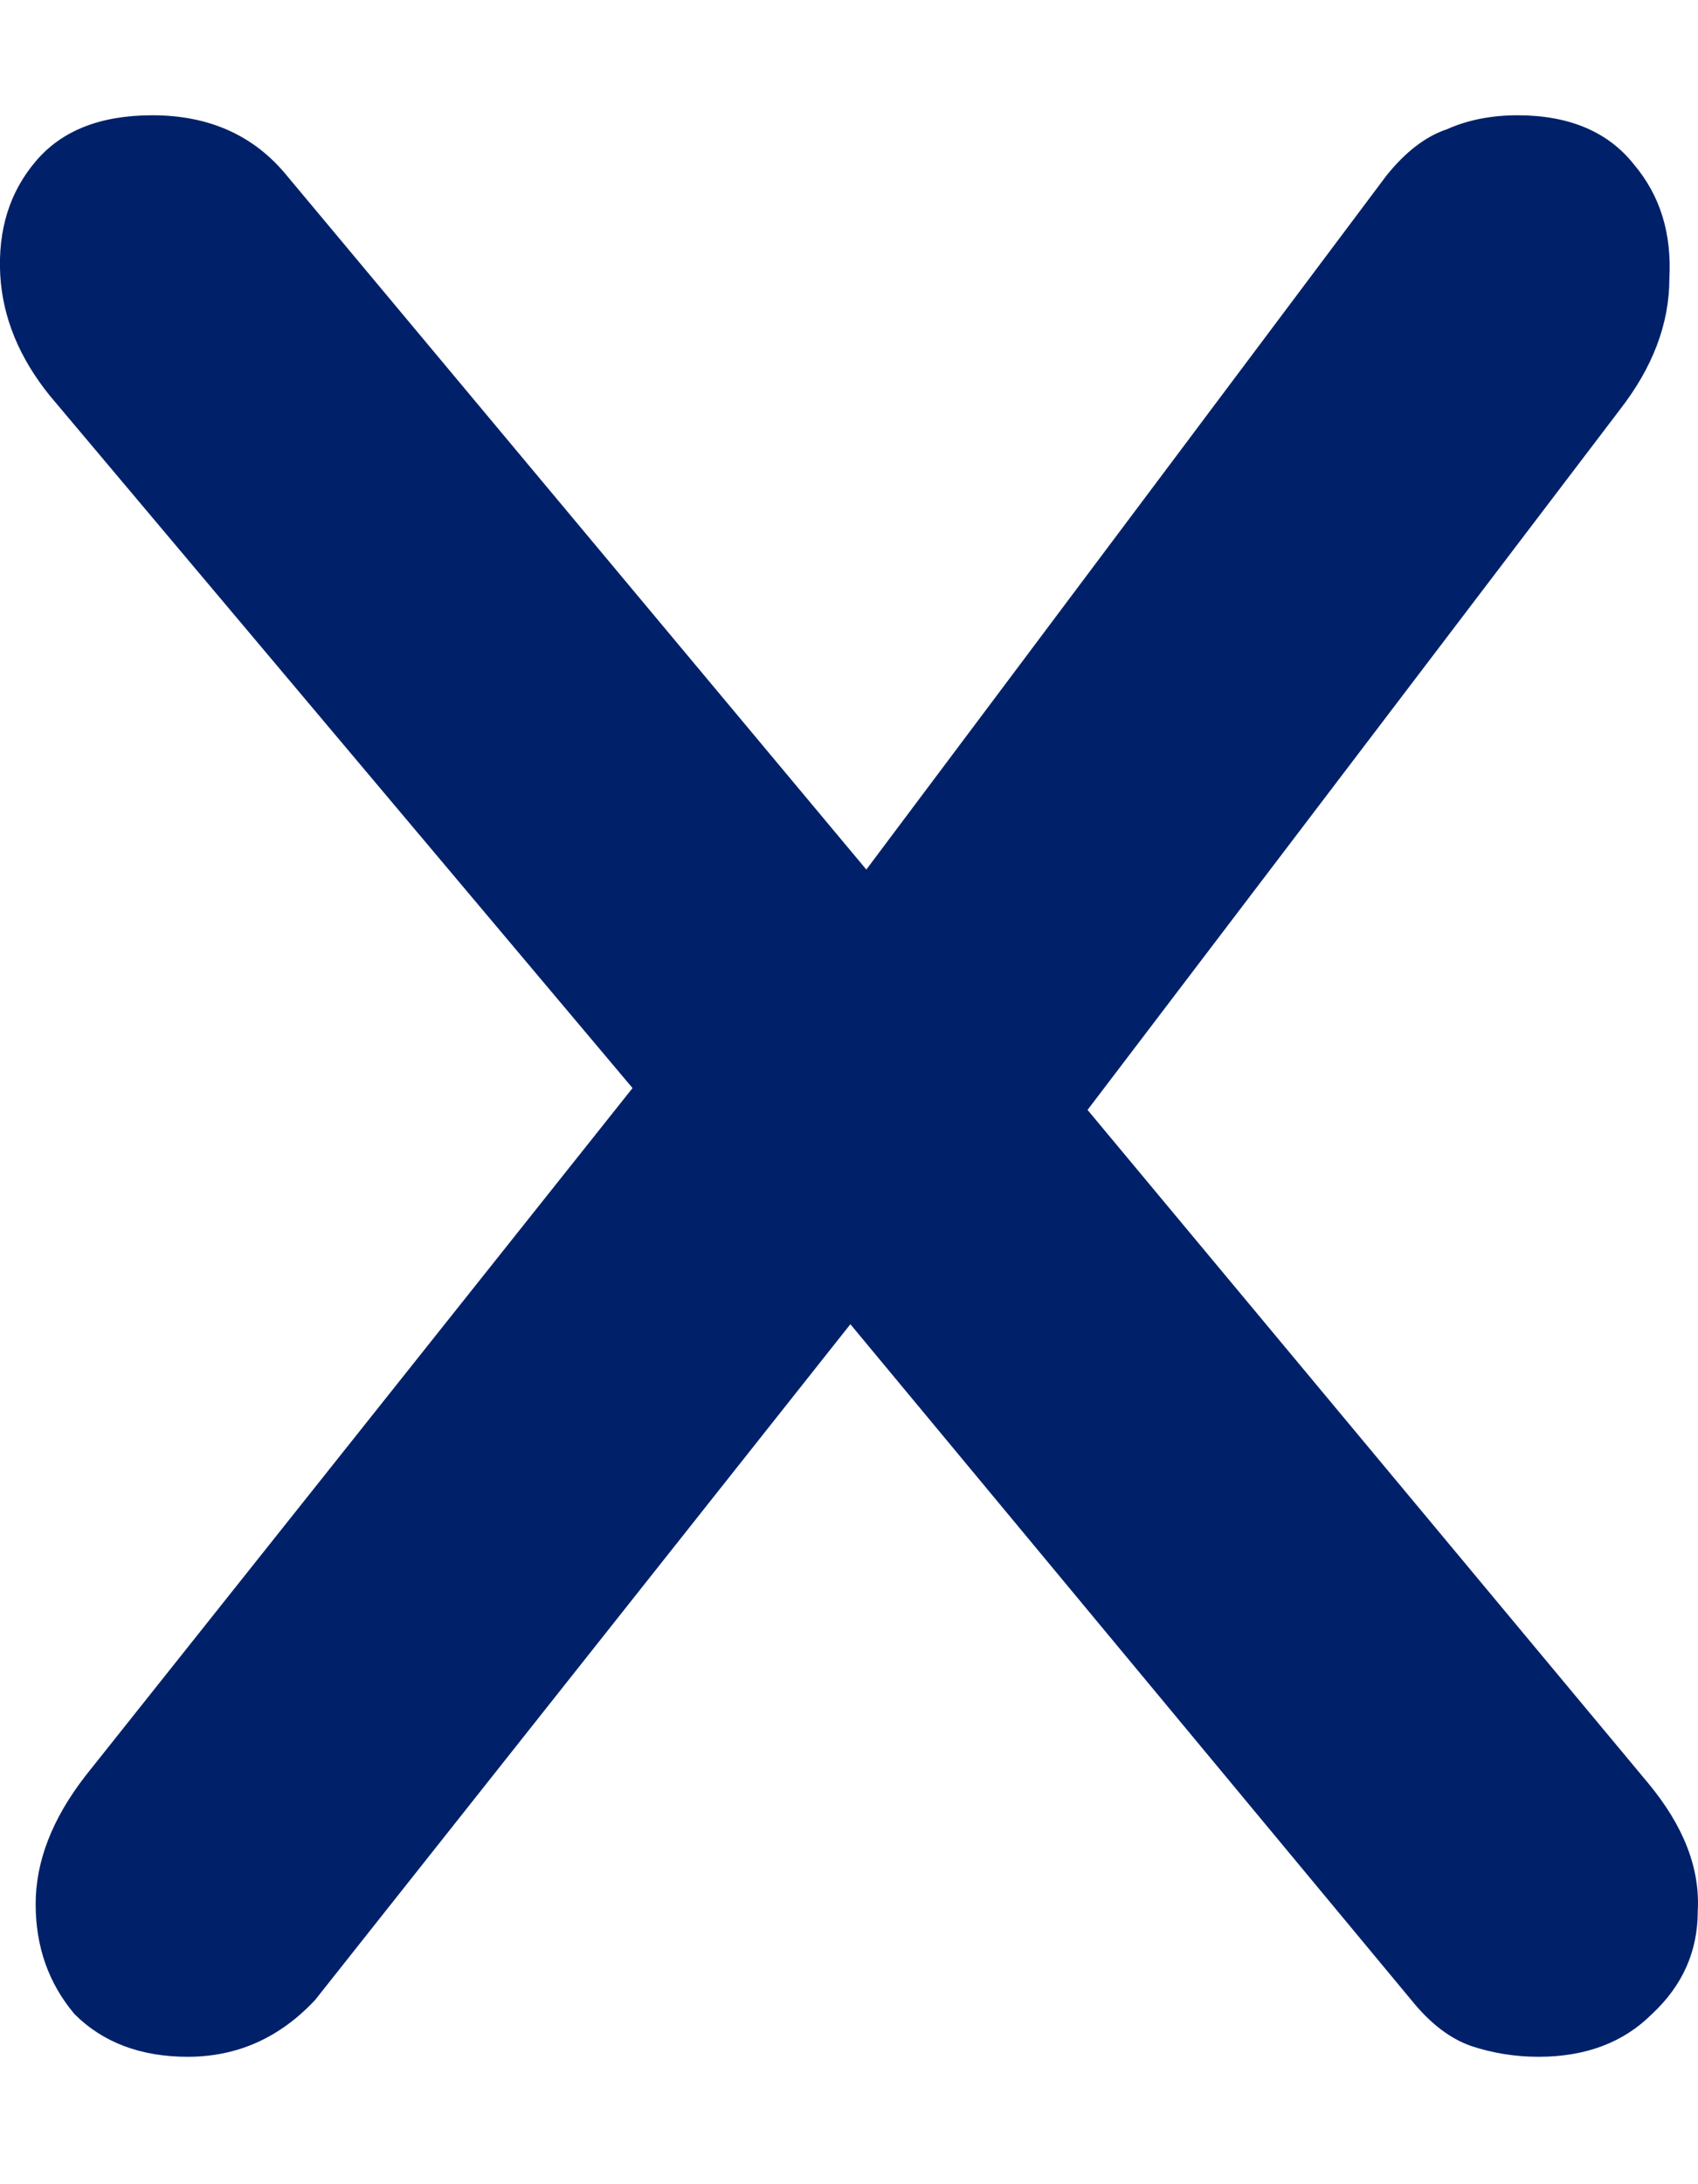 <svg width="7" height="9" viewBox="0 0 7 9" fill="none" xmlns="http://www.w3.org/2000/svg">
<path d="M6.343 8.475C6.246 8.475 6.154 8.46 6.066 8.431C5.979 8.401 5.896 8.338 5.818 8.241L3.267 5.169L2.742 4.643L0.205 1.63C0.079 1.474 0.011 1.308 0.001 1.133C-0.009 0.947 0.04 0.791 0.147 0.665C0.254 0.538 0.414 0.475 0.628 0.475C0.861 0.475 1.046 0.557 1.182 0.723L3.675 3.707L4.054 4.058L6.795 7.348C6.941 7.524 7.009 7.699 6.999 7.875C6.999 8.041 6.936 8.182 6.81 8.299C6.693 8.416 6.537 8.475 6.343 8.475ZM0.774 8.475C0.58 8.475 0.424 8.416 0.307 8.299C0.2 8.172 0.147 8.021 0.147 7.846C0.147 7.67 0.215 7.495 0.351 7.319L2.83 4.204L3.617 5.316L1.299 8.241C1.153 8.397 0.978 8.475 0.774 8.475ZM4.375 4.716L3.369 3.853L5.716 0.723C5.794 0.626 5.877 0.562 5.964 0.533C6.051 0.494 6.149 0.475 6.256 0.475C6.469 0.475 6.63 0.543 6.737 0.679C6.844 0.806 6.892 0.962 6.882 1.147C6.882 1.333 6.814 1.513 6.678 1.688L4.375 4.716Z" fill="#002169"/>
</svg>
